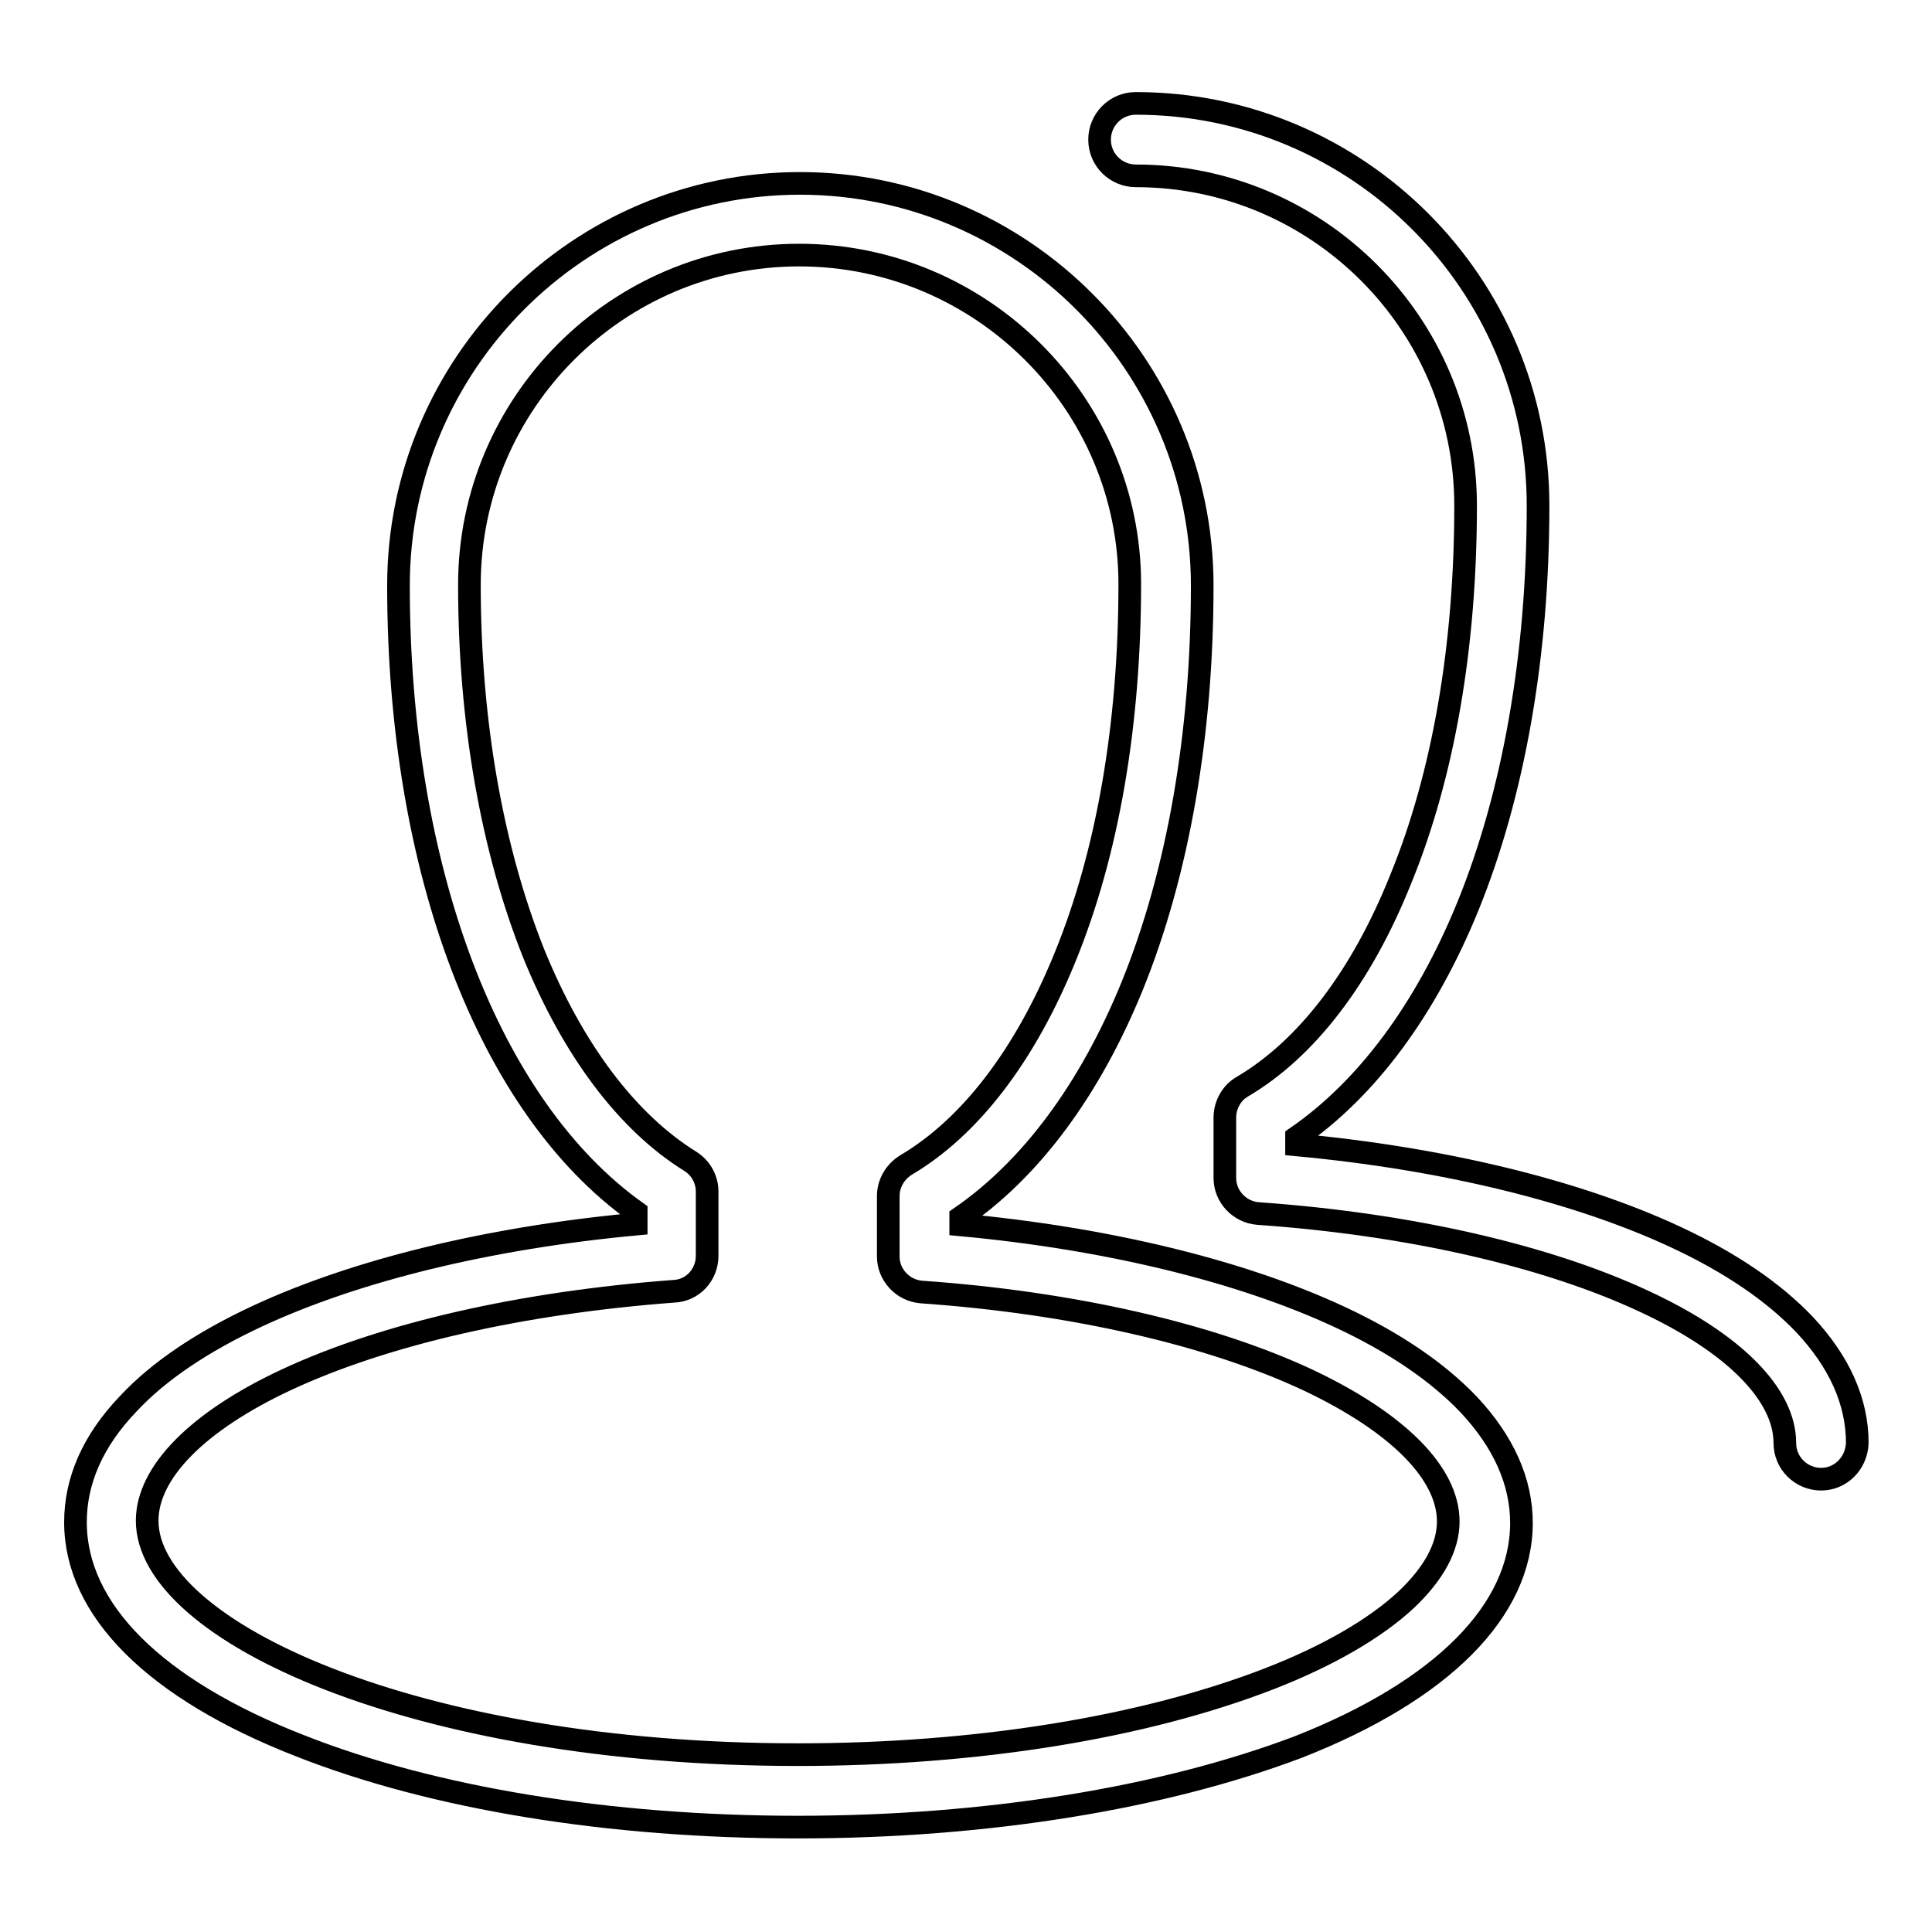 <?xml version="1.0" encoding="utf-8"?>
<!-- Svg Vector Icons : http://www.onlinewebfonts.com/icon -->
<!DOCTYPE svg PUBLIC "-//W3C//DTD SVG 1.1//EN" "http://www.w3.org/Graphics/SVG/1.1/DTD/svg11.dtd">
<svg version="1.1" xmlns="http://www.w3.org/2000/svg" xmlns:xlink="http://www.w3.org/1999/xlink" x="0px" y="0px" viewBox="0 0 256 256" enable-background="new 0 0 256 256" xml:space="preserve">
<g><g><path stroke-width="3" fill-opacity="0" stroke="#000000"  d="M105.7,242.1c-24.9,0-48.3-3.8-66-10.8C20.5,223.8,10,213.3,10,201.7c0-5.5,2.3-10.8,7-15.7c4-4.3,9.8-8.2,17.1-11.6c13.1-6.1,30.8-10.4,50.2-12.2v-1.6c-19.5-13.9-31.5-45.3-31.5-83c0-29.4,23.9-53.3,53.2-53.3s53.3,23.9,53.3,53.3c0,19.7-3.2,38.1-9.3,53.1c-5.6,13.7-13.4,24.2-22.7,30.6v1c19.4,1.8,37.1,6.1,50.2,12.2c7.3,3.4,13,7.3,17.1,11.6c4.6,4.9,7,10.2,7,15.7c0,11.6-10.5,22.2-29.6,29.7C154,238.3,130.6,242.1,105.7,242.1z M105.9,33.8c-24.1,0-43.7,19.6-43.7,43.7c0,18.1,3,35,8.5,48.8c5.2,12.8,12.4,22.4,20.8,27.6c1.4,0.9,2.2,2.4,2.2,4v8.5c0,2.5-1.9,4.6-4.4,4.7c-20,1.5-38.2,5.6-51.3,11.7c-11.8,5.5-18.5,12.3-18.5,18.7c0,14.6,35.4,31,86.2,31c23.7,0,45.9-3.6,62.6-10.1c7.7-3,13.9-6.6,18-10.4c3.7-3.5,5.6-7,5.6-10.4c0-6.4-6.7-13.1-18.5-18.7c-13-6.1-31.3-10.3-51.3-11.7c-2.5-0.2-4.4-2.3-4.4-4.7v-8c0-1.7,0.9-3.2,2.3-4.1c8.5-5,15.8-14.5,21.1-27.5c5.7-13.9,8.6-31,8.6-49.5C149.7,53.4,130,33.8,105.9,33.8z"/><path stroke-width="3" fill-opacity="0" stroke="#000000"  d="M241.3,196c-2.6,0-4.8-2.1-4.8-4.8c0-6.4-6.7-13.2-18.5-18.7c-13-6.1-31.3-10.3-51.3-11.7c-2.5-0.2-4.4-2.3-4.4-4.7v-8c0-1.7,0.9-3.3,2.3-4.1c8.5-5,15.8-14.5,21-27.5c5.7-13.9,8.6-31,8.6-49.5c0-24.1-19.6-43.7-43.7-43.7c-2.6,0-4.8-2.1-4.8-4.8c0-2.6,2.1-4.8,4.8-4.8c29.4,0,53.3,23.9,53.3,53.3c0,19.7-3.2,38.1-9.3,53.1c-5.6,13.7-13.4,24.2-22.7,30.6v1c19.4,1.8,37.1,6.1,50.2,12.2c7.3,3.4,13,7.3,17.1,11.6c4.6,4.9,7,10.2,7,15.7C246,193.9,243.9,196,241.3,196z"/></g></g>
</svg>
